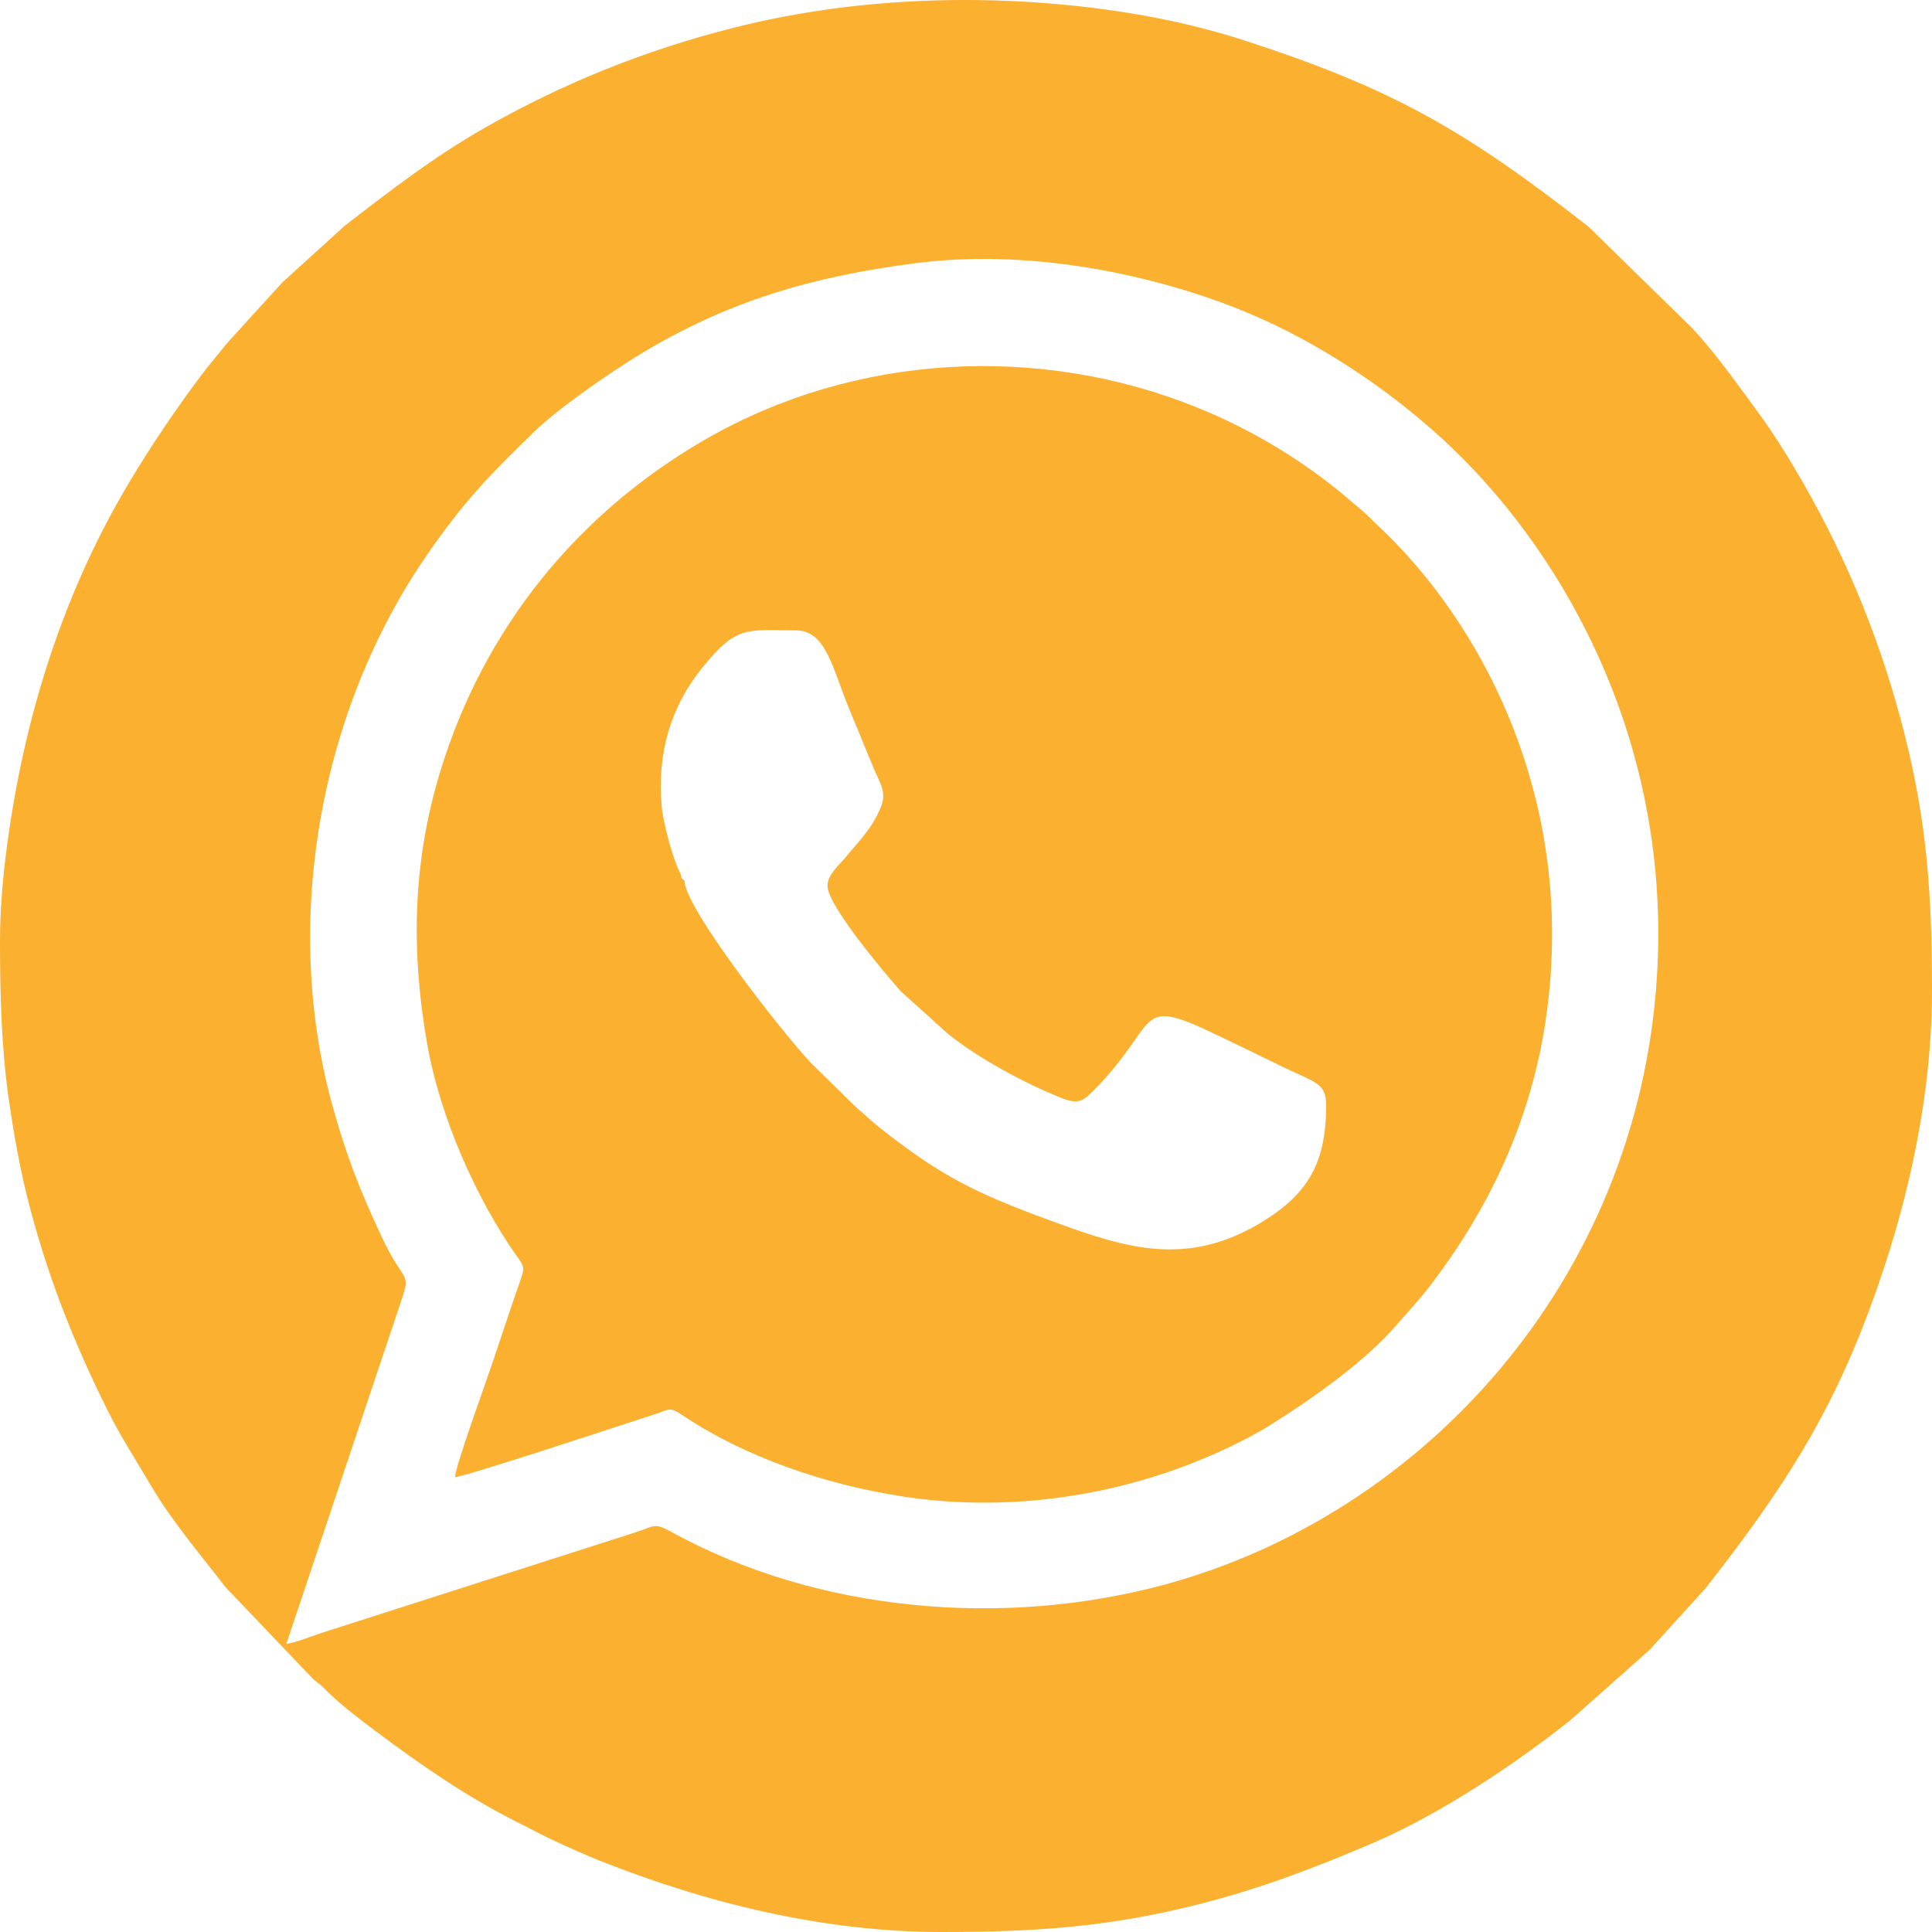 <?xml version="1.0" encoding="UTF-8"?> <svg xmlns="http://www.w3.org/2000/svg" width="60" height="60" viewBox="0 0 60 60" fill="none"><g clip-path="url(#clip0_4_38)"><path fill-rule="evenodd" clip-rule="evenodd" d="M8.891 51.056L12.457 40.409C12.774 39.457 12.563 39.92 11.857 38.417C11.2 37.02 10.743 35.874 10.3 34.245C8.754 28.553 9.948 22.021 13.272 17.217C14.375 15.617 15.195 14.757 16.584 13.414C17.358 12.662 18.97 11.554 19.865 11.011C22.588 9.356 25.212 8.588 28.438 8.173C31.813 7.739 35.426 8.436 38.218 9.502C40.998 10.565 43.459 12.331 45.159 13.974C48.637 17.337 51.921 23.132 51.455 30.368C50.852 39.775 44.202 47.035 36.163 49.213C31.19 50.556 25.398 50.087 20.831 47.564C20.305 47.276 20.316 47.401 19.739 47.587L10.008 50.705C9.671 50.816 9.214 51.002 8.891 51.056ZM0 29.233C0 30.865 0.046 32.574 0.271 34.131C0.426 35.194 0.597 36.18 0.849 37.188C1.443 39.552 2.272 41.655 3.344 43.806C3.758 44.635 4.224 45.347 4.693 46.144C5.361 47.276 6.216 48.267 7.013 49.301L9.688 52.105C9.799 52.213 9.825 52.222 9.94 52.313C10.037 52.39 10.082 52.45 10.174 52.539C10.628 52.979 11.16 53.385 11.666 53.762C13.072 54.814 14.541 55.834 16.127 56.62C16.527 56.82 16.953 57.054 17.356 57.234C17.776 57.42 18.162 57.6 18.605 57.777C21.937 59.103 25.578 60 29.233 60C32.116 60 34.408 59.851 37.189 59.148C39.124 58.66 40.818 58.014 42.61 57.248C44.679 56.365 47.014 54.822 48.794 53.402L51.235 51.233L52.964 49.33C55.013 46.71 56.533 44.512 57.777 41.395C59.091 38.097 60 34.365 60 30.77C60 27.864 59.857 25.618 59.151 22.815C58.451 20.035 57.416 17.474 56.005 15.006C55.573 14.254 55.084 13.46 54.567 12.76C53.924 11.891 53.298 10.991 52.564 10.202L49.332 7.039C45.479 4.03 43.267 2.761 38.672 1.264C37.226 0.795 35.737 0.478 34.182 0.275C30.444 -0.216 26.455 -0.065 22.811 0.855C20.033 1.555 17.473 2.587 15.004 3.998C13.44 4.896 12.109 5.927 10.7 7.016L8.768 8.771L7.036 10.674C6.762 11.025 6.504 11.314 6.239 11.668C5.45 12.725 4.718 13.803 4.035 14.943C2.041 18.266 0.837 21.989 0.28 25.827C0.123 26.89 0 28.056 0 29.233Z" fill="#FBB030"></path><path fill-rule="evenodd" clip-rule="evenodd" d="M21.259 27.35C21.116 27.23 21.188 27.319 21.137 27.136C20.919 26.761 20.596 25.567 20.548 25.033C20.402 23.398 20.831 21.955 21.788 20.764C22.897 19.383 23.2 19.578 24.728 19.578C25.669 19.575 25.871 20.829 26.386 22.047C26.646 22.669 26.914 23.344 27.194 23.998C27.354 24.372 27.534 24.618 27.357 25.061C27.083 25.744 26.66 26.133 26.214 26.679C26.06 26.867 25.677 27.181 25.7 27.539C25.743 28.159 27.44 30.185 27.98 30.791L29.432 32.099C30.375 32.868 31.858 33.66 32.964 34.099C33.475 34.302 33.638 34.194 33.938 33.891C36.098 31.722 35.173 30.885 37.822 32.156C38.427 32.448 39.062 32.751 39.685 33.059C40.859 33.639 41.188 33.602 41.185 34.351C41.179 36.094 40.636 37.063 39.213 37.937C36.87 39.374 34.97 38.766 32.706 37.937C30.309 37.063 29.229 36.531 27.326 35.025C27.06 34.814 26.84 34.602 26.586 34.385L25.191 33.017C24.248 32.014 21.248 28.162 21.259 27.35ZM14.133 45.87C14.376 45.887 19.308 44.252 20.325 43.924C20.785 43.778 20.785 43.675 21.179 43.941C23.128 45.249 25.617 46.101 28.017 46.472C30.872 46.916 33.741 46.573 36.25 45.724C37.327 45.361 38.57 44.804 39.442 44.261C40.699 43.478 42.408 42.275 43.359 41.163C43.714 40.752 44.094 40.352 44.442 39.892C46.683 36.946 48.06 33.605 48.191 29.593C48.383 23.712 45.64 18.972 42.773 16.303C42.579 16.123 42.411 15.937 42.191 15.76C41.959 15.577 41.791 15.417 41.55 15.223C40.236 14.165 38.75 13.285 37.124 12.634C32.235 10.674 26.557 10.985 21.957 13.617C17.948 15.911 15.01 19.52 13.658 24.007C12.835 26.733 12.752 29.442 13.255 32.359C13.67 34.763 14.838 37.277 15.996 38.934C16.373 39.474 16.324 39.24 15.882 40.566C15.684 41.16 15.493 41.723 15.293 42.326C15.113 42.869 14.141 45.524 14.133 45.87Z" fill="#FBB030"></path></g><defs><clipPath id="clip0_4_38"><rect width="60" height="60" fill="white"></rect></clipPath></defs></svg> 